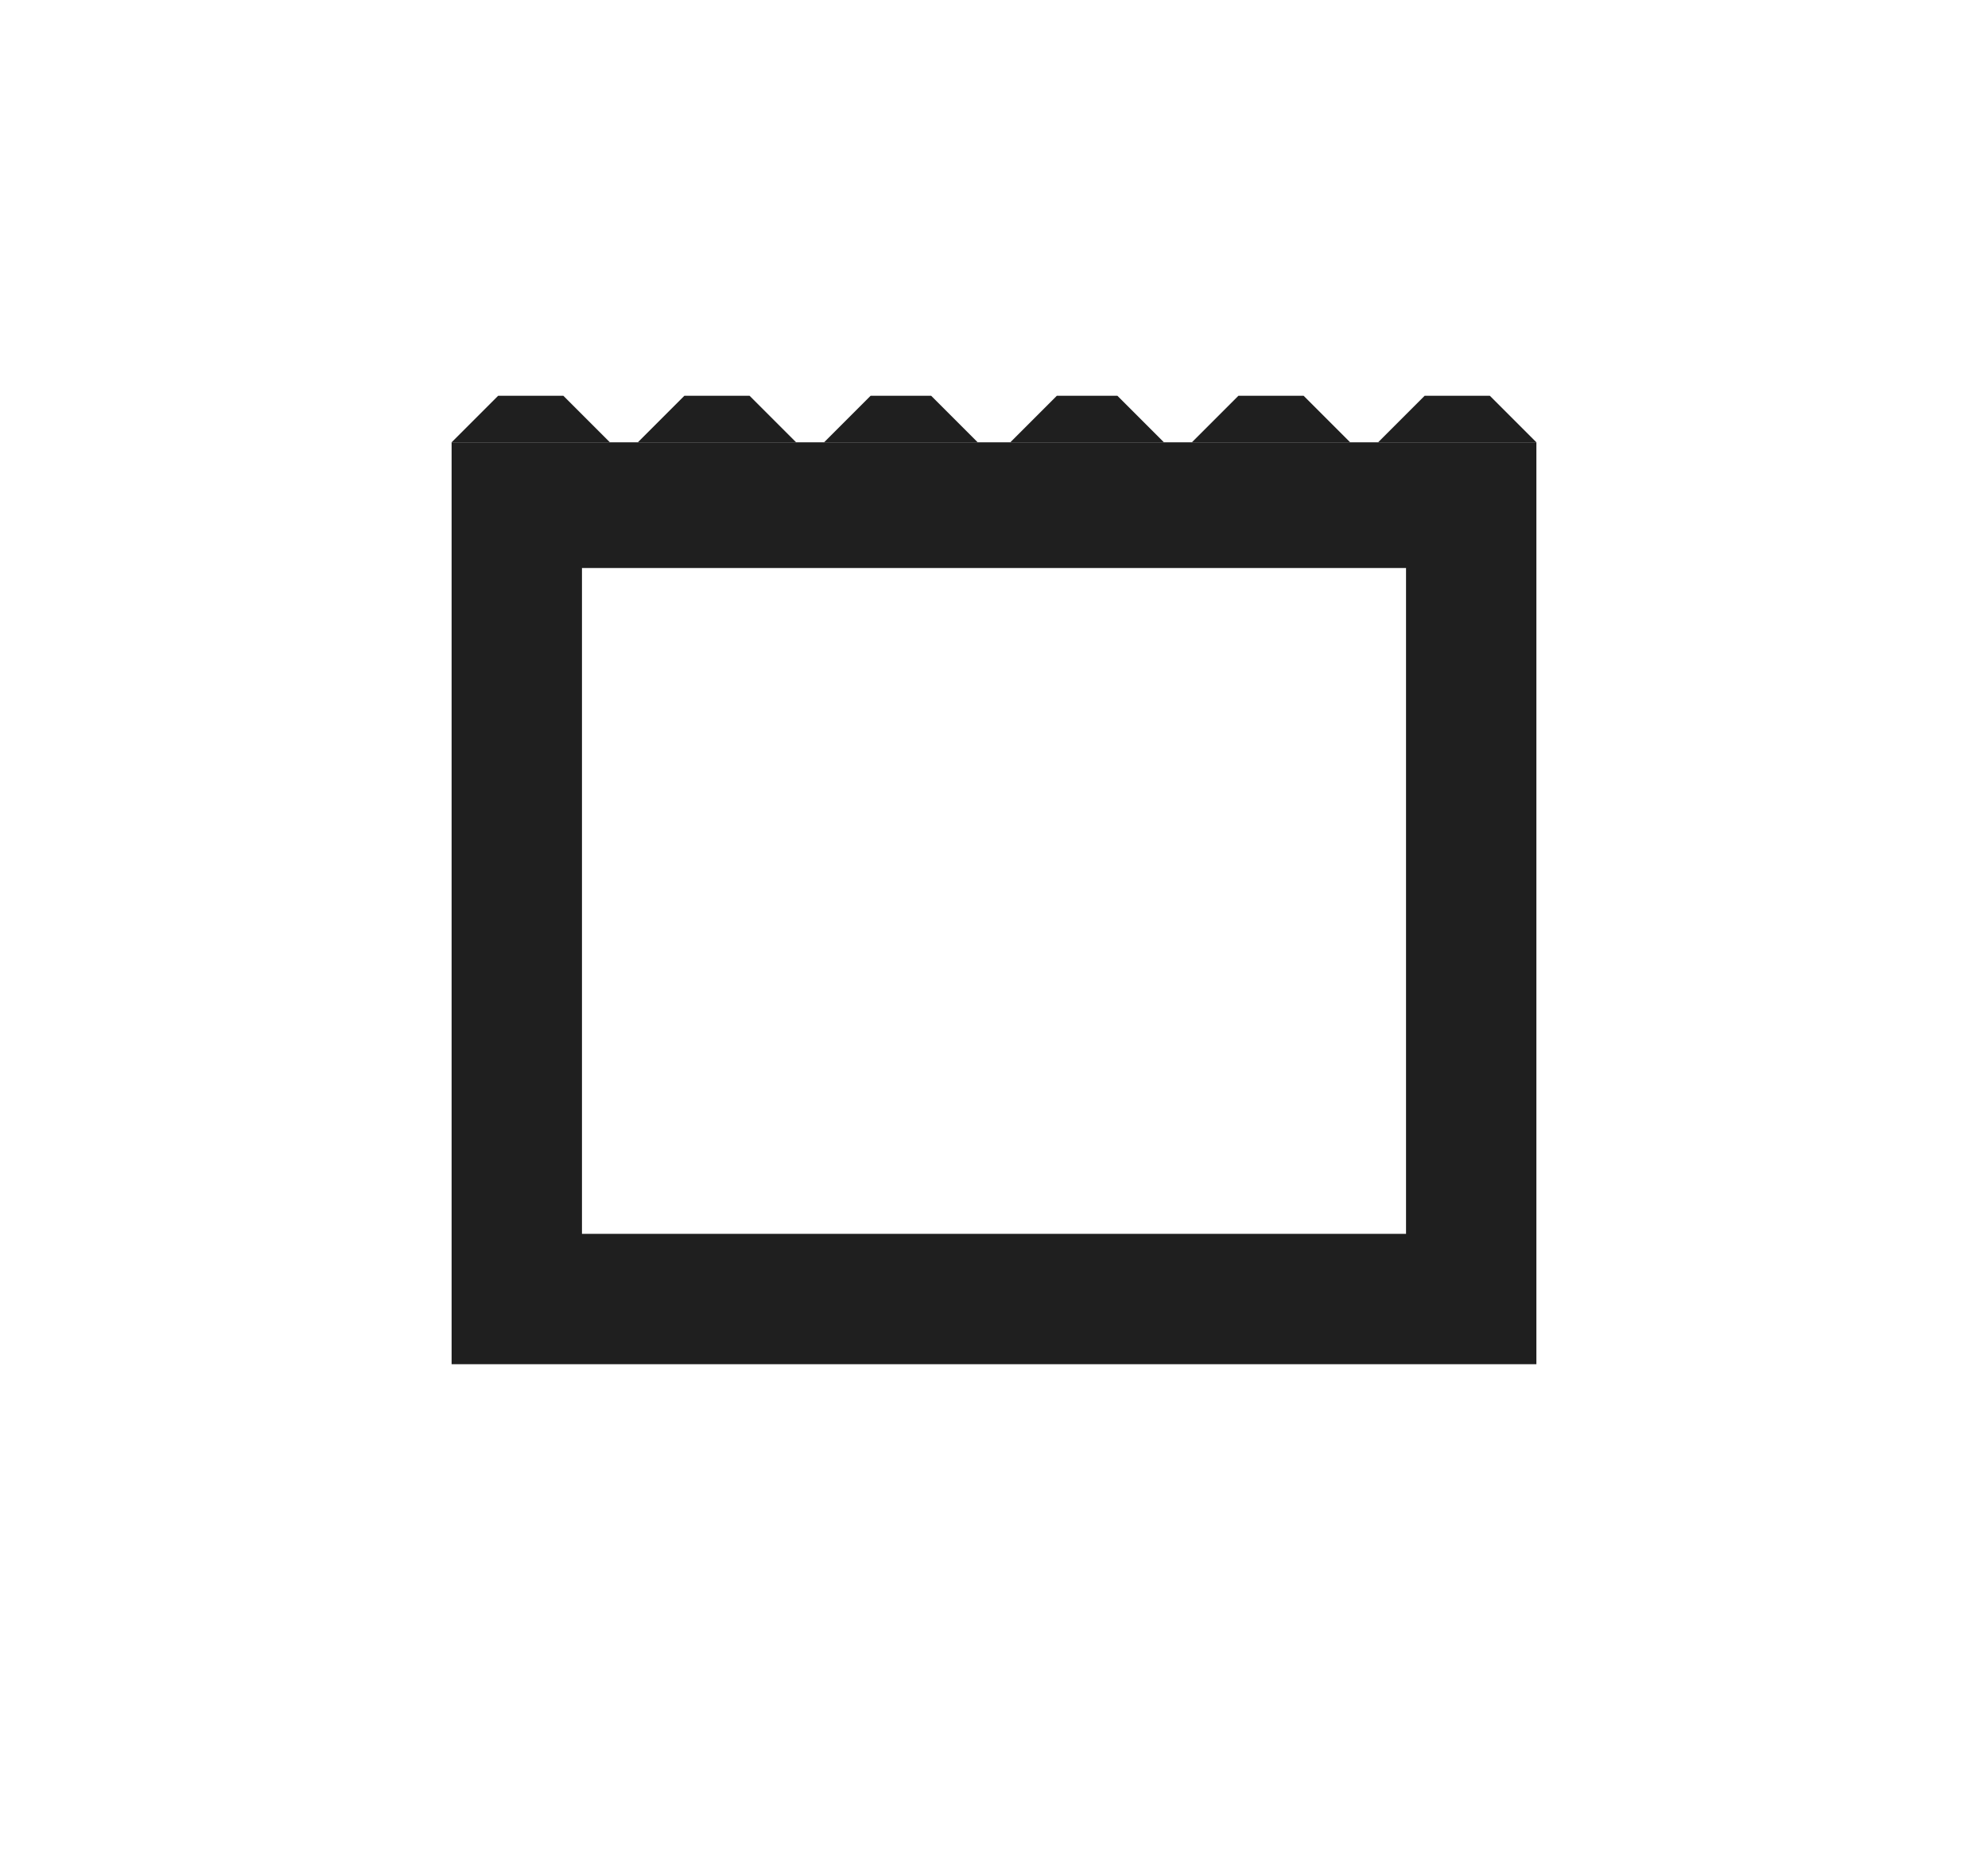 <?xml version="1.0" encoding="UTF-8"?>
<svg id="Ebene_1" xmlns="http://www.w3.org/2000/svg" version="1.1" viewBox="0 0 42.7 40.2">
  <!-- Generator: Adobe Illustrator 29.2.1, SVG Export Plug-In . SVG Version: 2.1.0 Build 116)  -->
  <defs>
    <style>
      .st0 {
        fill: #1f1f1f;
      }
    </style>
  </defs>
  <path class="st0" d="M9.7,9.5v19.8h23.3V9.5H9.7ZM30.2,12.2v14.3H12.5v-14.3"/>
  <polygon class="st0" points="33 9.5 29.6 9.5 30.6 8.5 32 8.5 33 9.5"/>
  <polygon class="st0" points="13.1 9.5 9.7 9.5 10.7 8.5 12.1 8.5 13.1 9.5"/>
  <polygon class="st0" points="17.1 9.5 13.7 9.5 14.7 8.5 16.1 8.5 17.1 9.5"/>
  <polygon class="st0" points="21 9.5 17.7 9.5 18.7 8.5 20 8.5 21 9.5"/>
  <polygon class="st0" points="25 9.5 21.7 9.5 22.7 8.5 24 8.5 25 9.5"/>
  <polygon class="st0" points="29 9.5 25.6 9.5 26.6 8.5 28 8.5 29 9.5"/>
</svg>